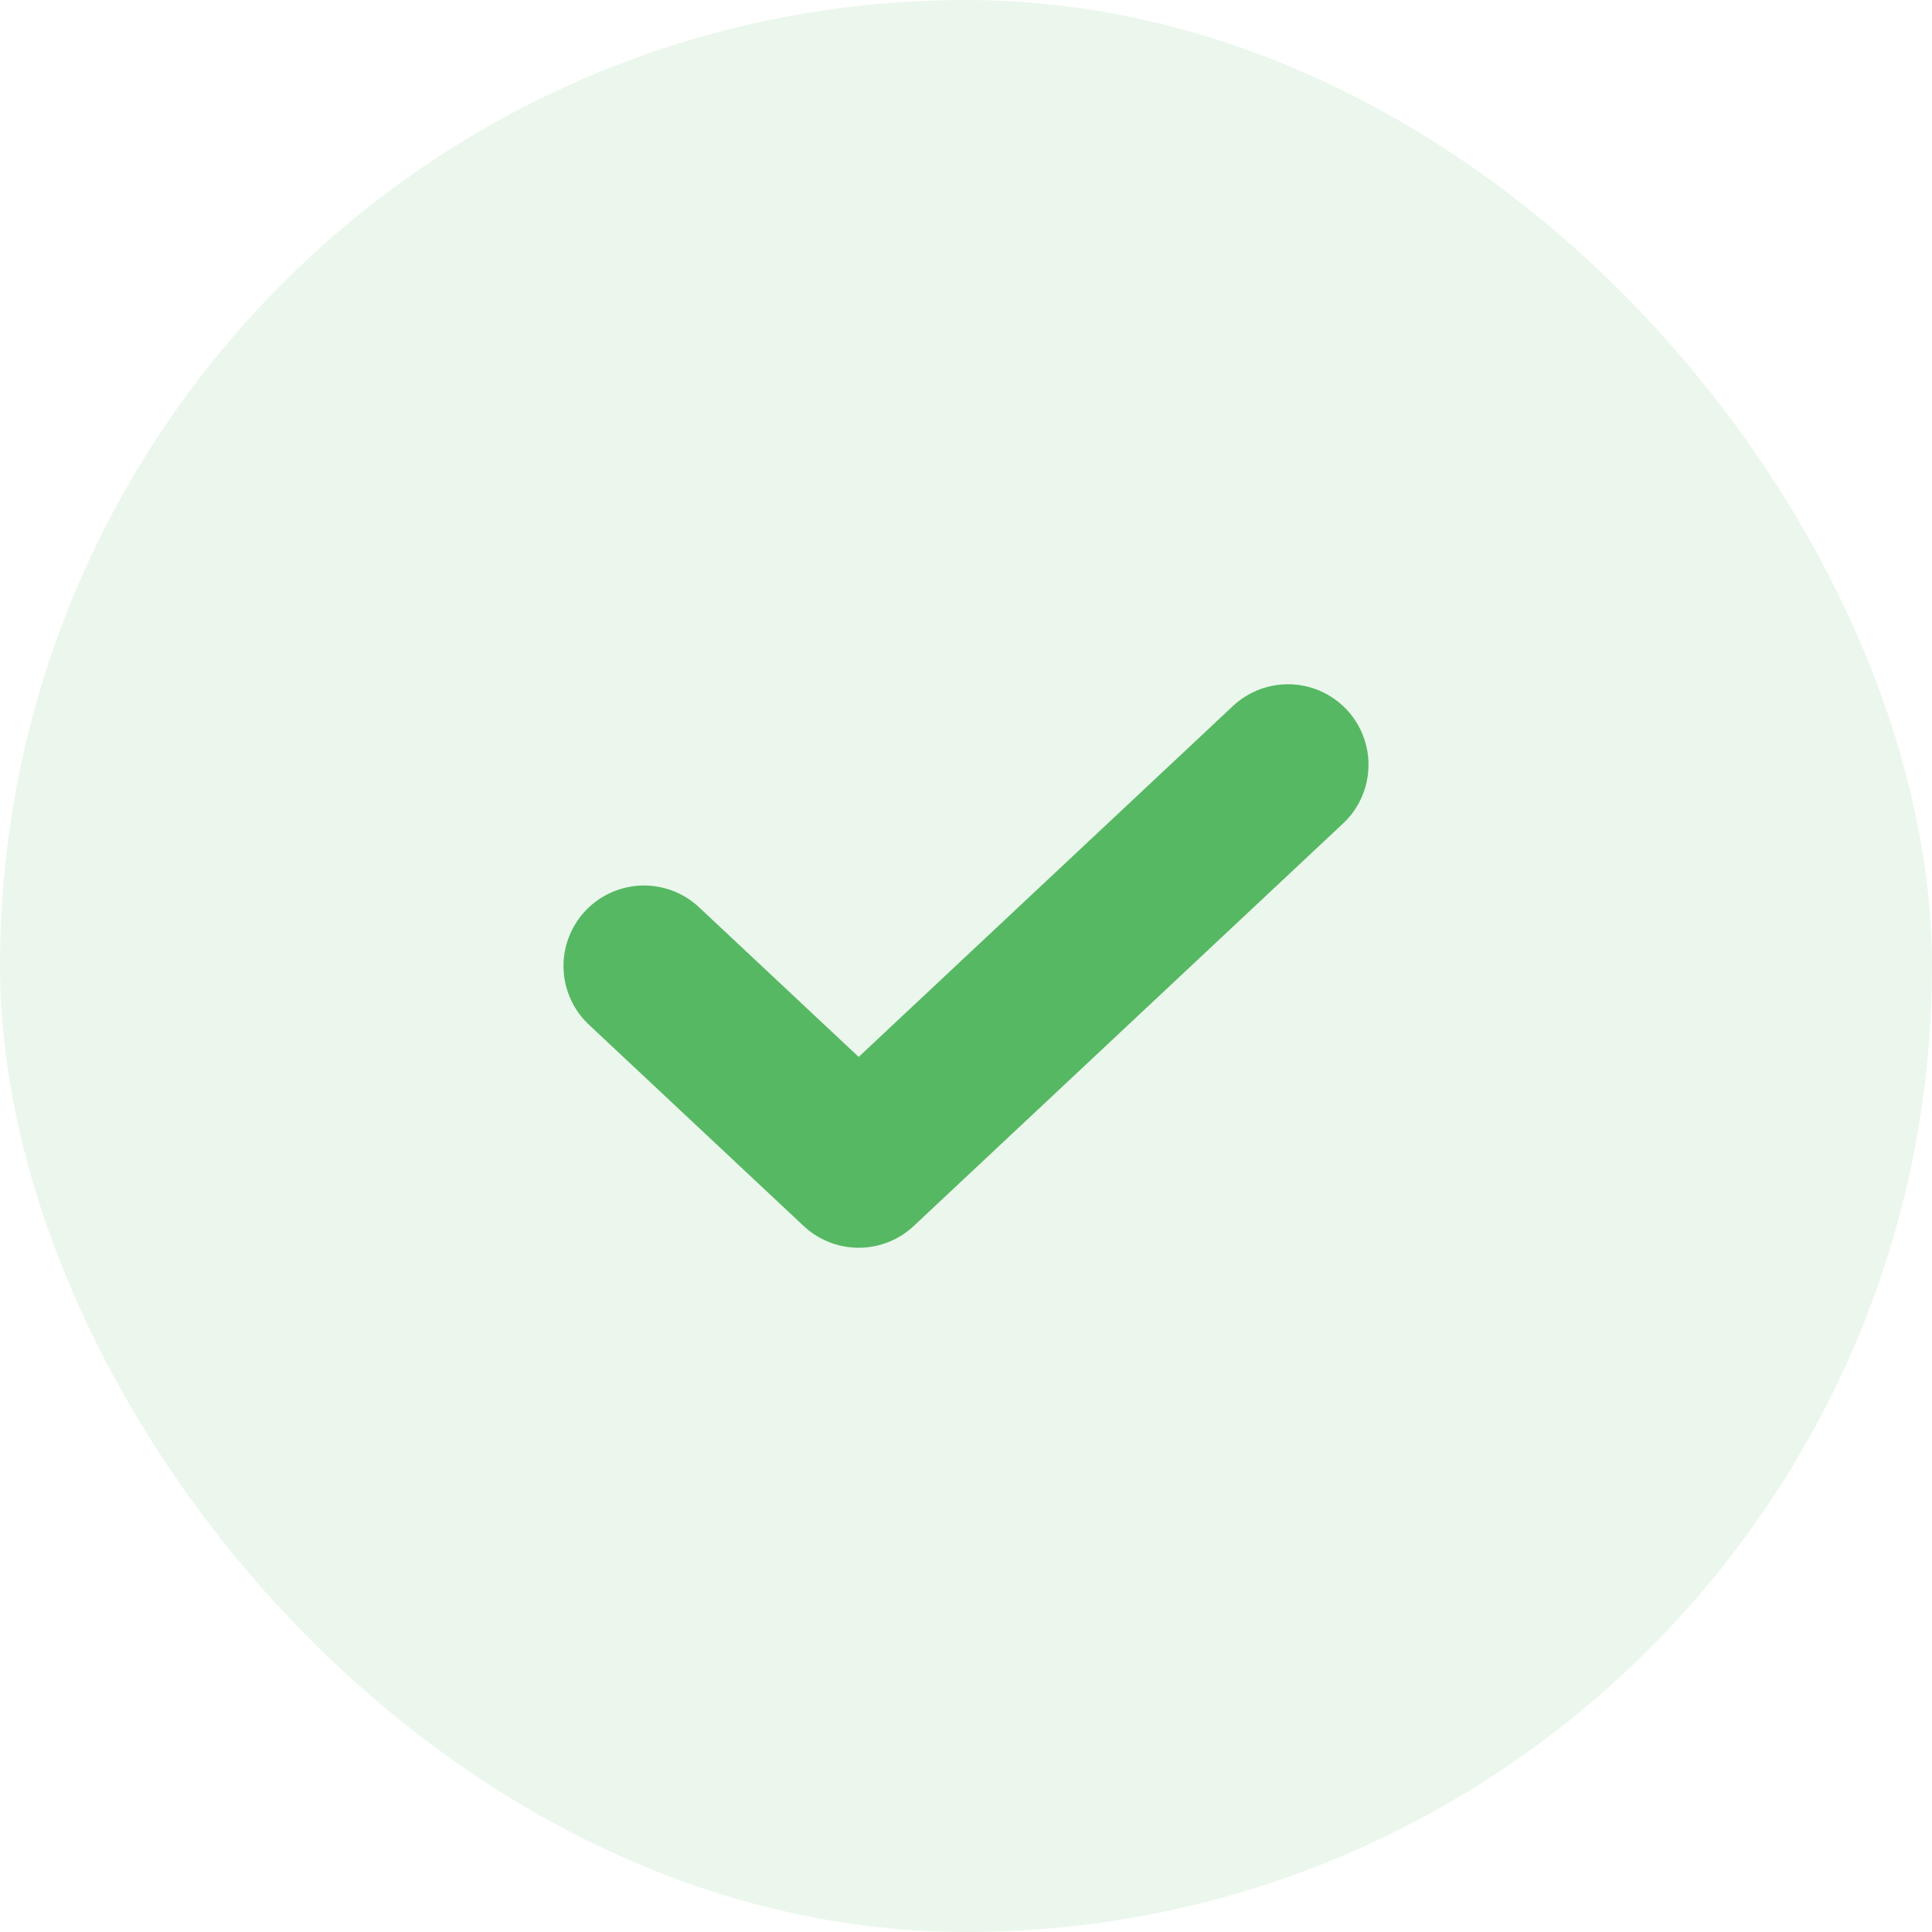 <svg width="24" height="24" viewBox="0 0 24 24" fill="none" xmlns="http://www.w3.org/2000/svg">
    <rect width="24" height="24" rx="12" fill="#56B863" fill-opacity="0.12"/>
    <path d="M16 9.5L10.667 14.5L8 12" stroke="#56B863" stroke-width="2" stroke-linecap="round" stroke-linejoin="round"/>
</svg>
